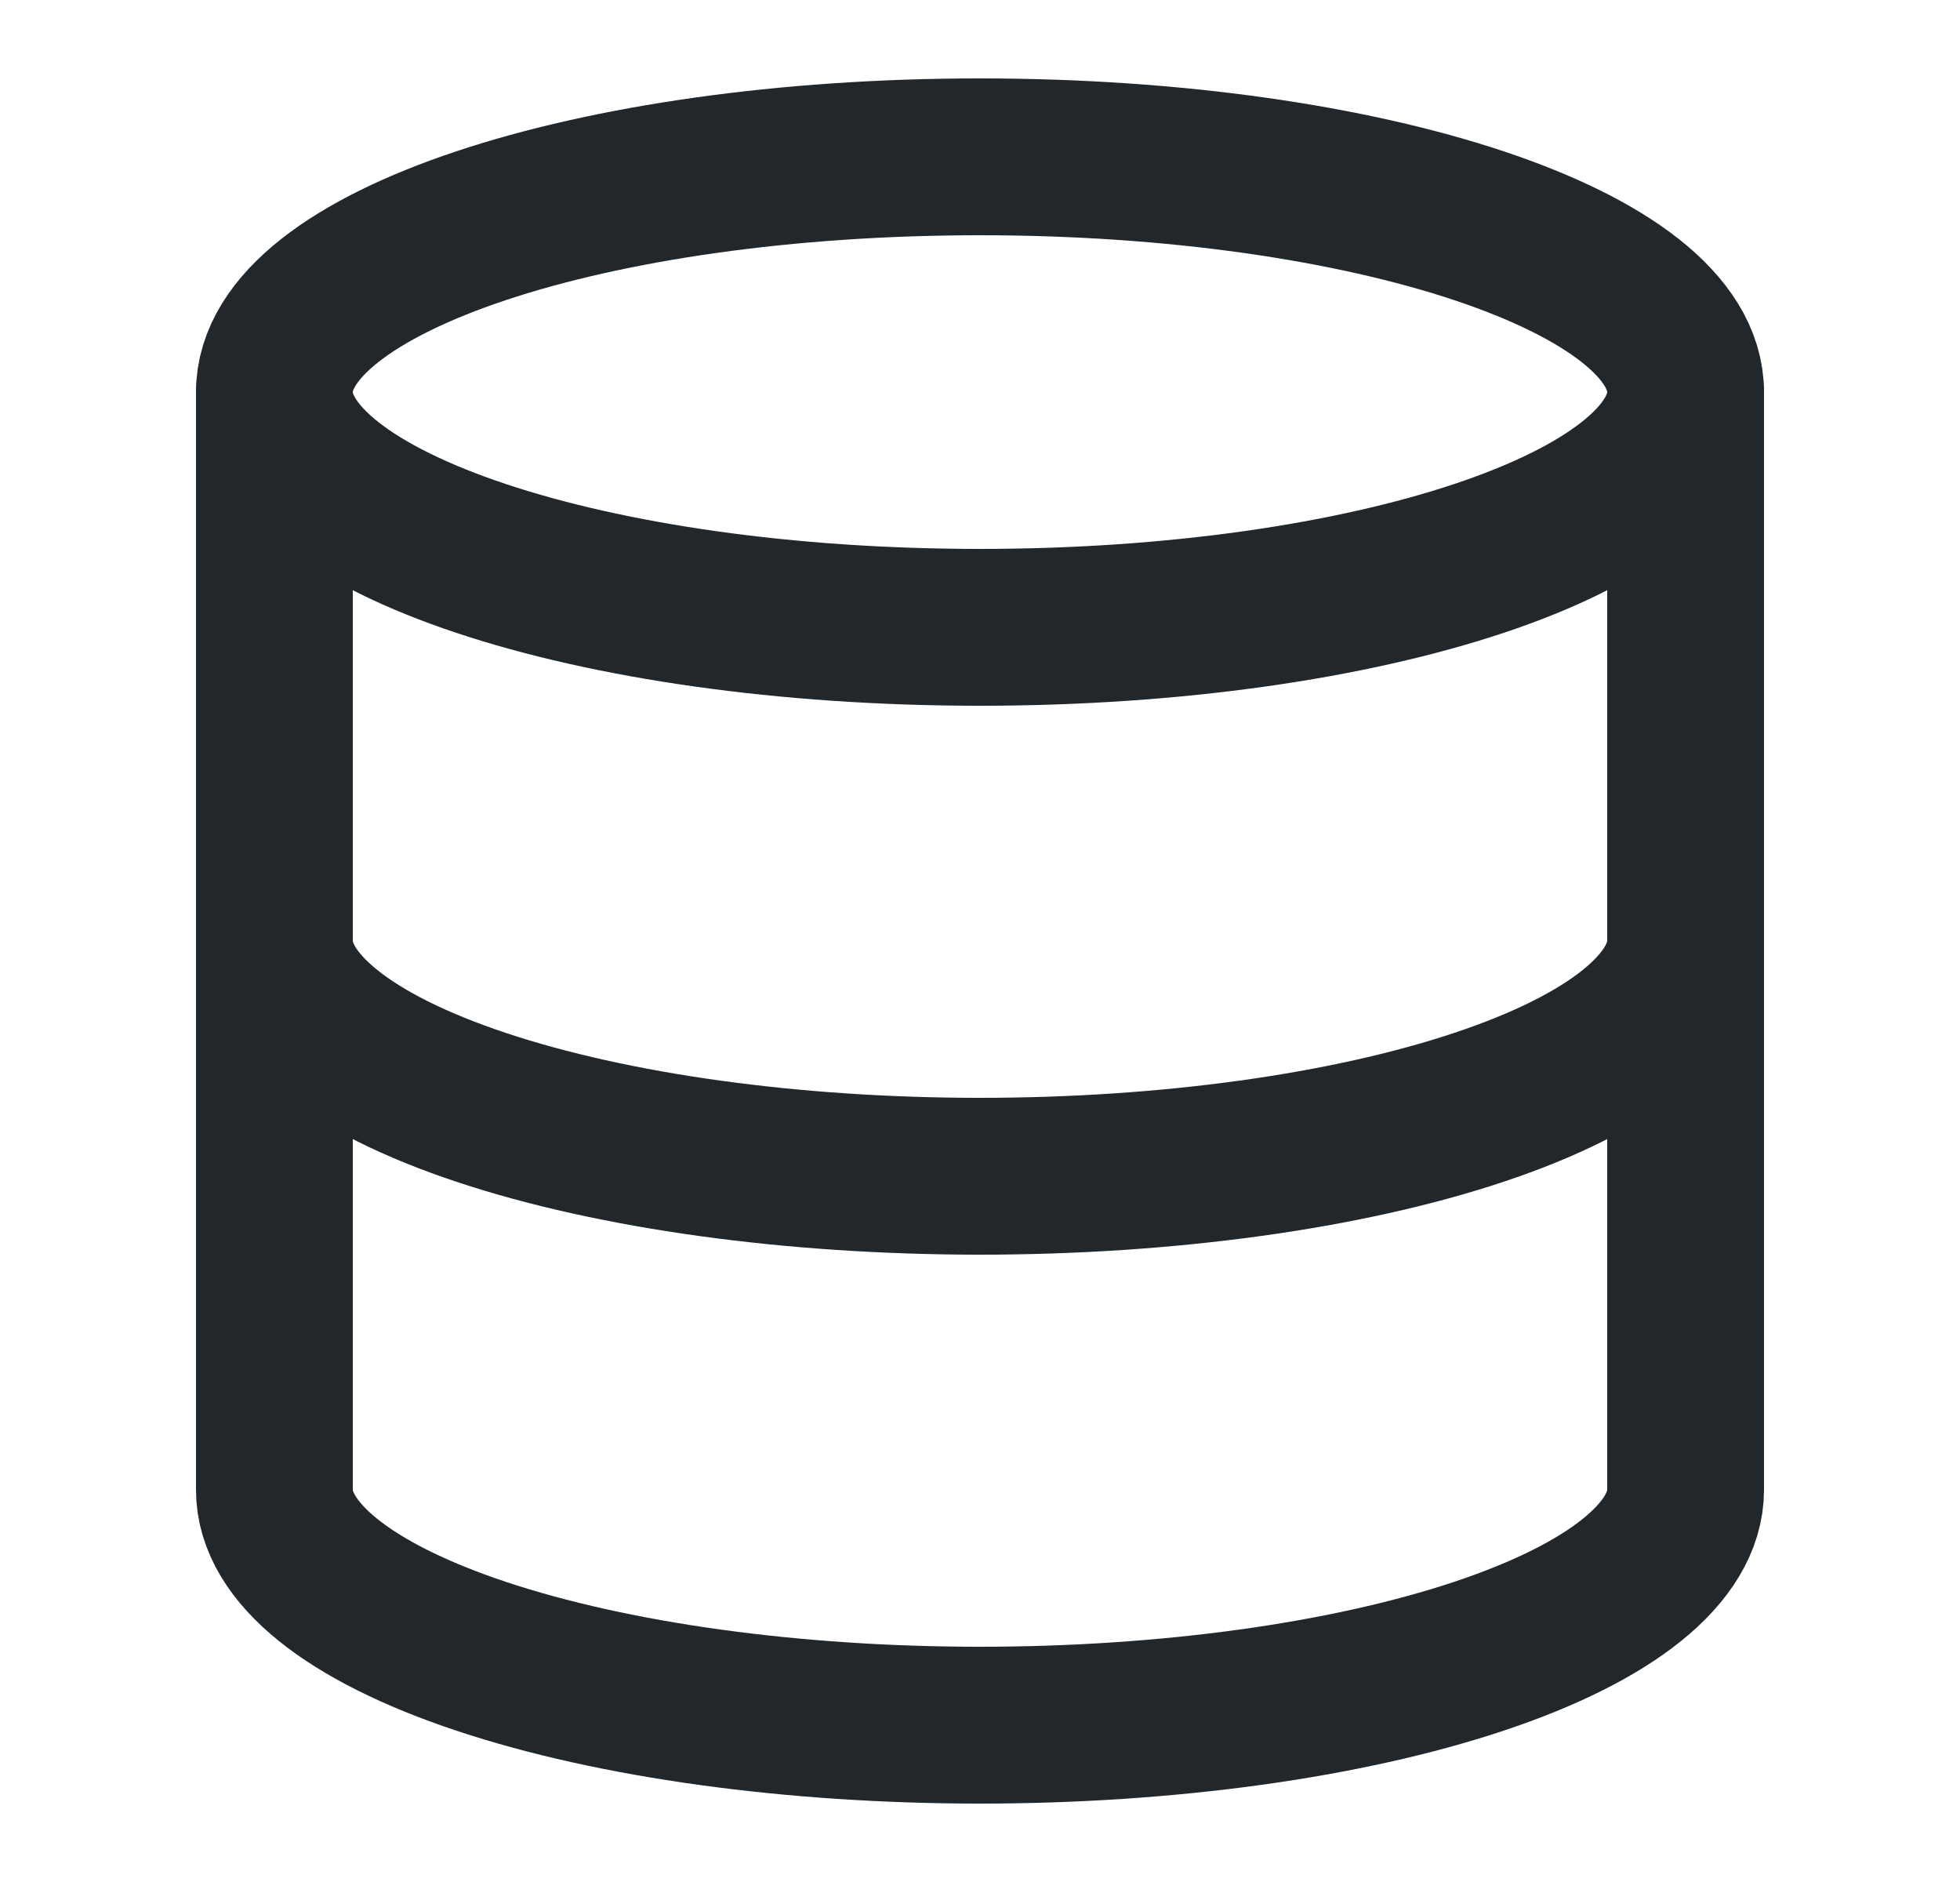 <svg width="25" height="24" viewBox="0 0 25 24" fill="none" xmlns="http://www.w3.org/2000/svg">
<path d="M12.5 8C17.471 8 21.5 6.657 21.5 5C21.5 3.343 17.471 2 12.5 2C7.529 2 3.5 3.343 3.5 5C3.5 6.657 7.529 8 12.5 8Z" stroke="#21272A" stroke-width="2" stroke-linecap="round" stroke-linejoin="round"/>
<path d="M3.5 5V19C3.5 19.796 4.448 20.559 6.136 21.121C7.824 21.684 10.113 22 12.5 22C14.887 22 17.176 21.684 18.864 21.121C20.552 20.559 21.5 19.796 21.5 19V5" stroke="#21272A" stroke-width="2" stroke-linecap="round" stroke-linejoin="round"/>
<path d="M3.5 12C3.5 12.796 4.448 13.559 6.136 14.121C7.824 14.684 10.113 15 12.5 15C14.887 15 17.176 14.684 18.864 14.121C20.552 13.559 21.5 12.796 21.5 12" stroke="#21272A" stroke-width="2" stroke-linecap="round" stroke-linejoin="round"/>
</svg>
